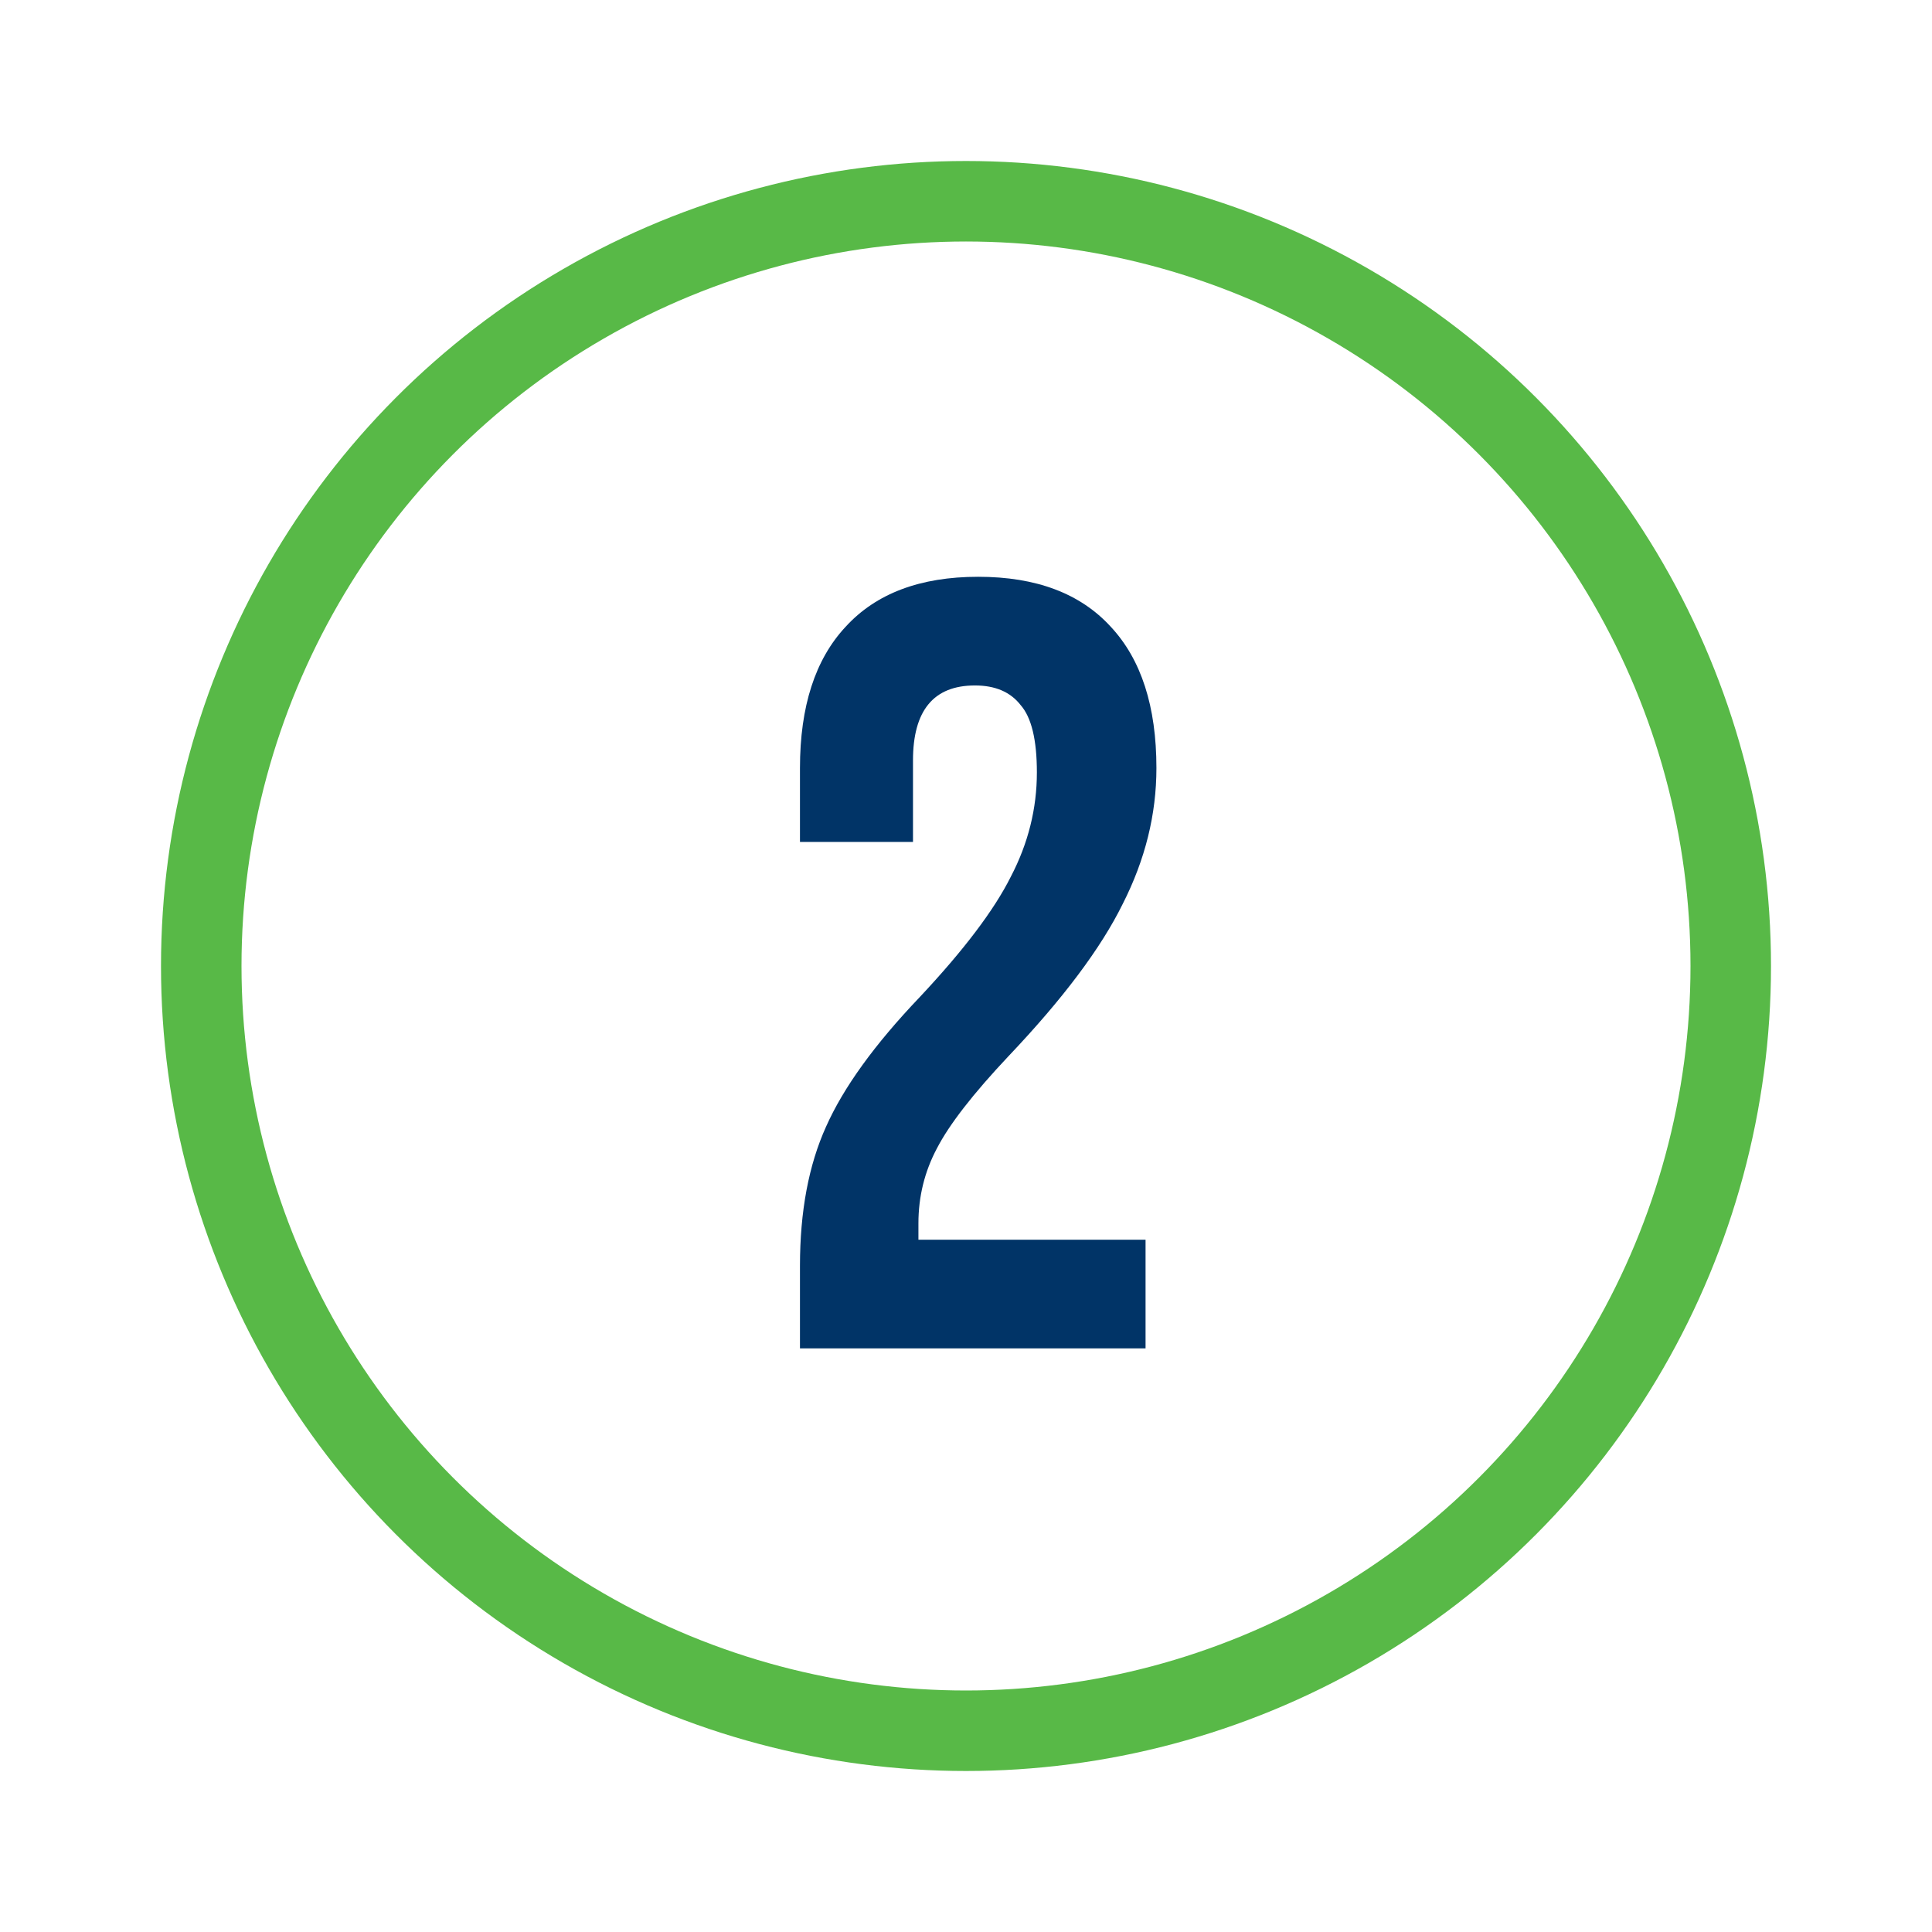 <svg width="96" height="96" viewBox="0 0 96 96" fill="none" xmlns="http://www.w3.org/2000/svg">
<g filter="url(#filter0_d_4173_758)">
<circle cx="48" cy="44" r="38" stroke="#58B947" stroke-width="4"/>
<path d="M39.75 58.896C39.75 56.196 40.182 53.892 41.046 51.984C41.91 50.04 43.458 47.898 45.69 45.558C47.886 43.218 49.398 41.22 50.226 39.564C51.09 37.908 51.522 36.18 51.522 34.38C51.522 32.76 51.252 31.644 50.712 31.032C50.208 30.384 49.452 30.06 48.444 30.06C46.392 30.06 45.366 31.302 45.366 33.786V37.836H39.75V34.164C39.75 31.104 40.506 28.764 42.018 27.144C43.53 25.488 45.726 24.66 48.606 24.66C51.486 24.66 53.682 25.488 55.194 27.144C56.706 28.764 57.462 31.104 57.462 34.164C57.462 36.468 56.904 38.718 55.788 40.914C54.708 43.11 52.818 45.63 50.118 48.474C48.354 50.346 47.166 51.876 46.554 53.064C45.942 54.216 45.636 55.458 45.636 56.79V57.6H56.922V63H39.75V58.896Z" fill="#013467"/>
</g>
<defs>
<filter id="filter0_d_4173_758" x="0" y="0" width="96" height="96" filterUnits="userSpaceOnUse" color-interpolation-filters="sRGB">
<feFlood flood-opacity="0" result="BackgroundImageFix"/>
<feColorMatrix in="SourceAlpha" type="matrix" values="0 0 0 0 0 0 0 0 0 0 0 0 0 0 0 0 0 0 127 0" result="hardAlpha"/>
<feOffset dy="4"/>
<feGaussianBlur stdDeviation="4"/>
<feColorMatrix type="matrix" values="0 0 0 0 0 0 0 0 0 0.192 0 0 0 0 0.384 0 0 0 0.08 0"/>
<feBlend mode="normal" in2="BackgroundImageFix" result="effect1_dropShadow_4173_758"/>
<feBlend mode="normal" in="SourceGraphic" in2="effect1_dropShadow_4173_758" result="shape"/>
</filter>
</defs>
</svg>
